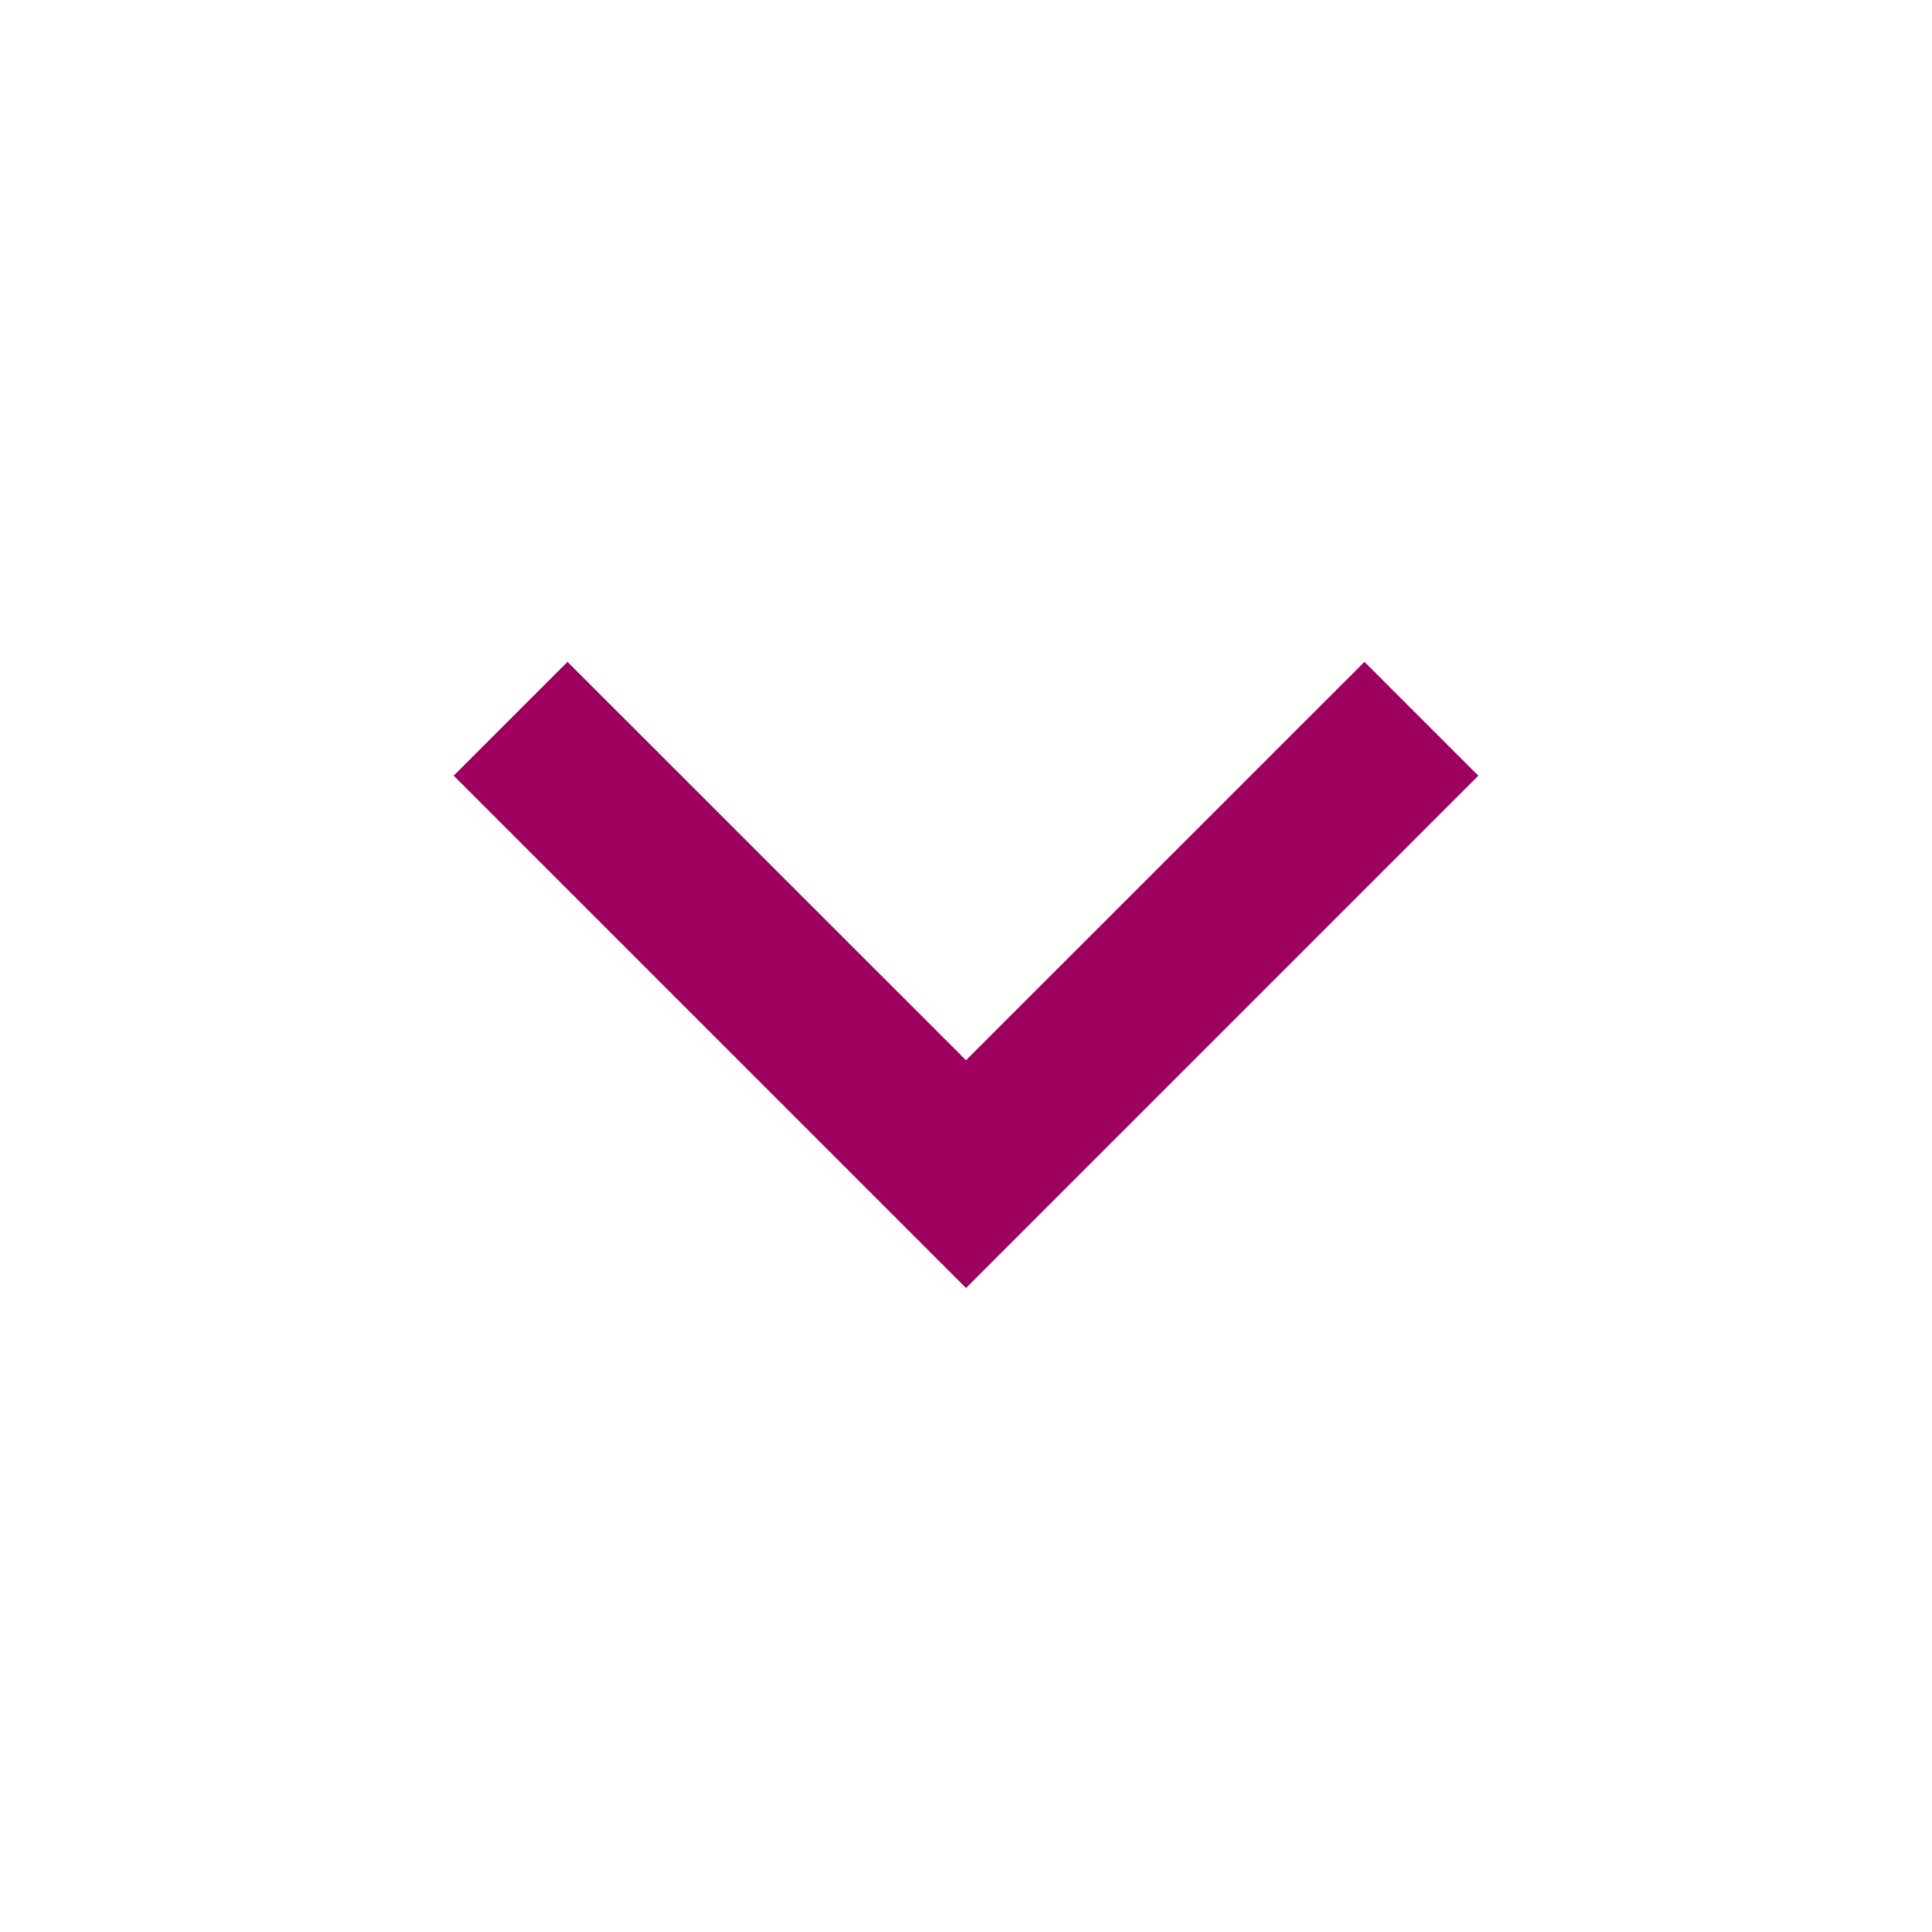 <svg xmlns="http://www.w3.org/2000/svg" viewBox="0 0 24 24" width="20" height="20"><path d="M12 13.171L16.95 8.222L18.364 9.636L12 16L5.636 9.636L7.05 8.222L12 13.171Z" fill="rgba(159,0,95,1)"></path></svg>
